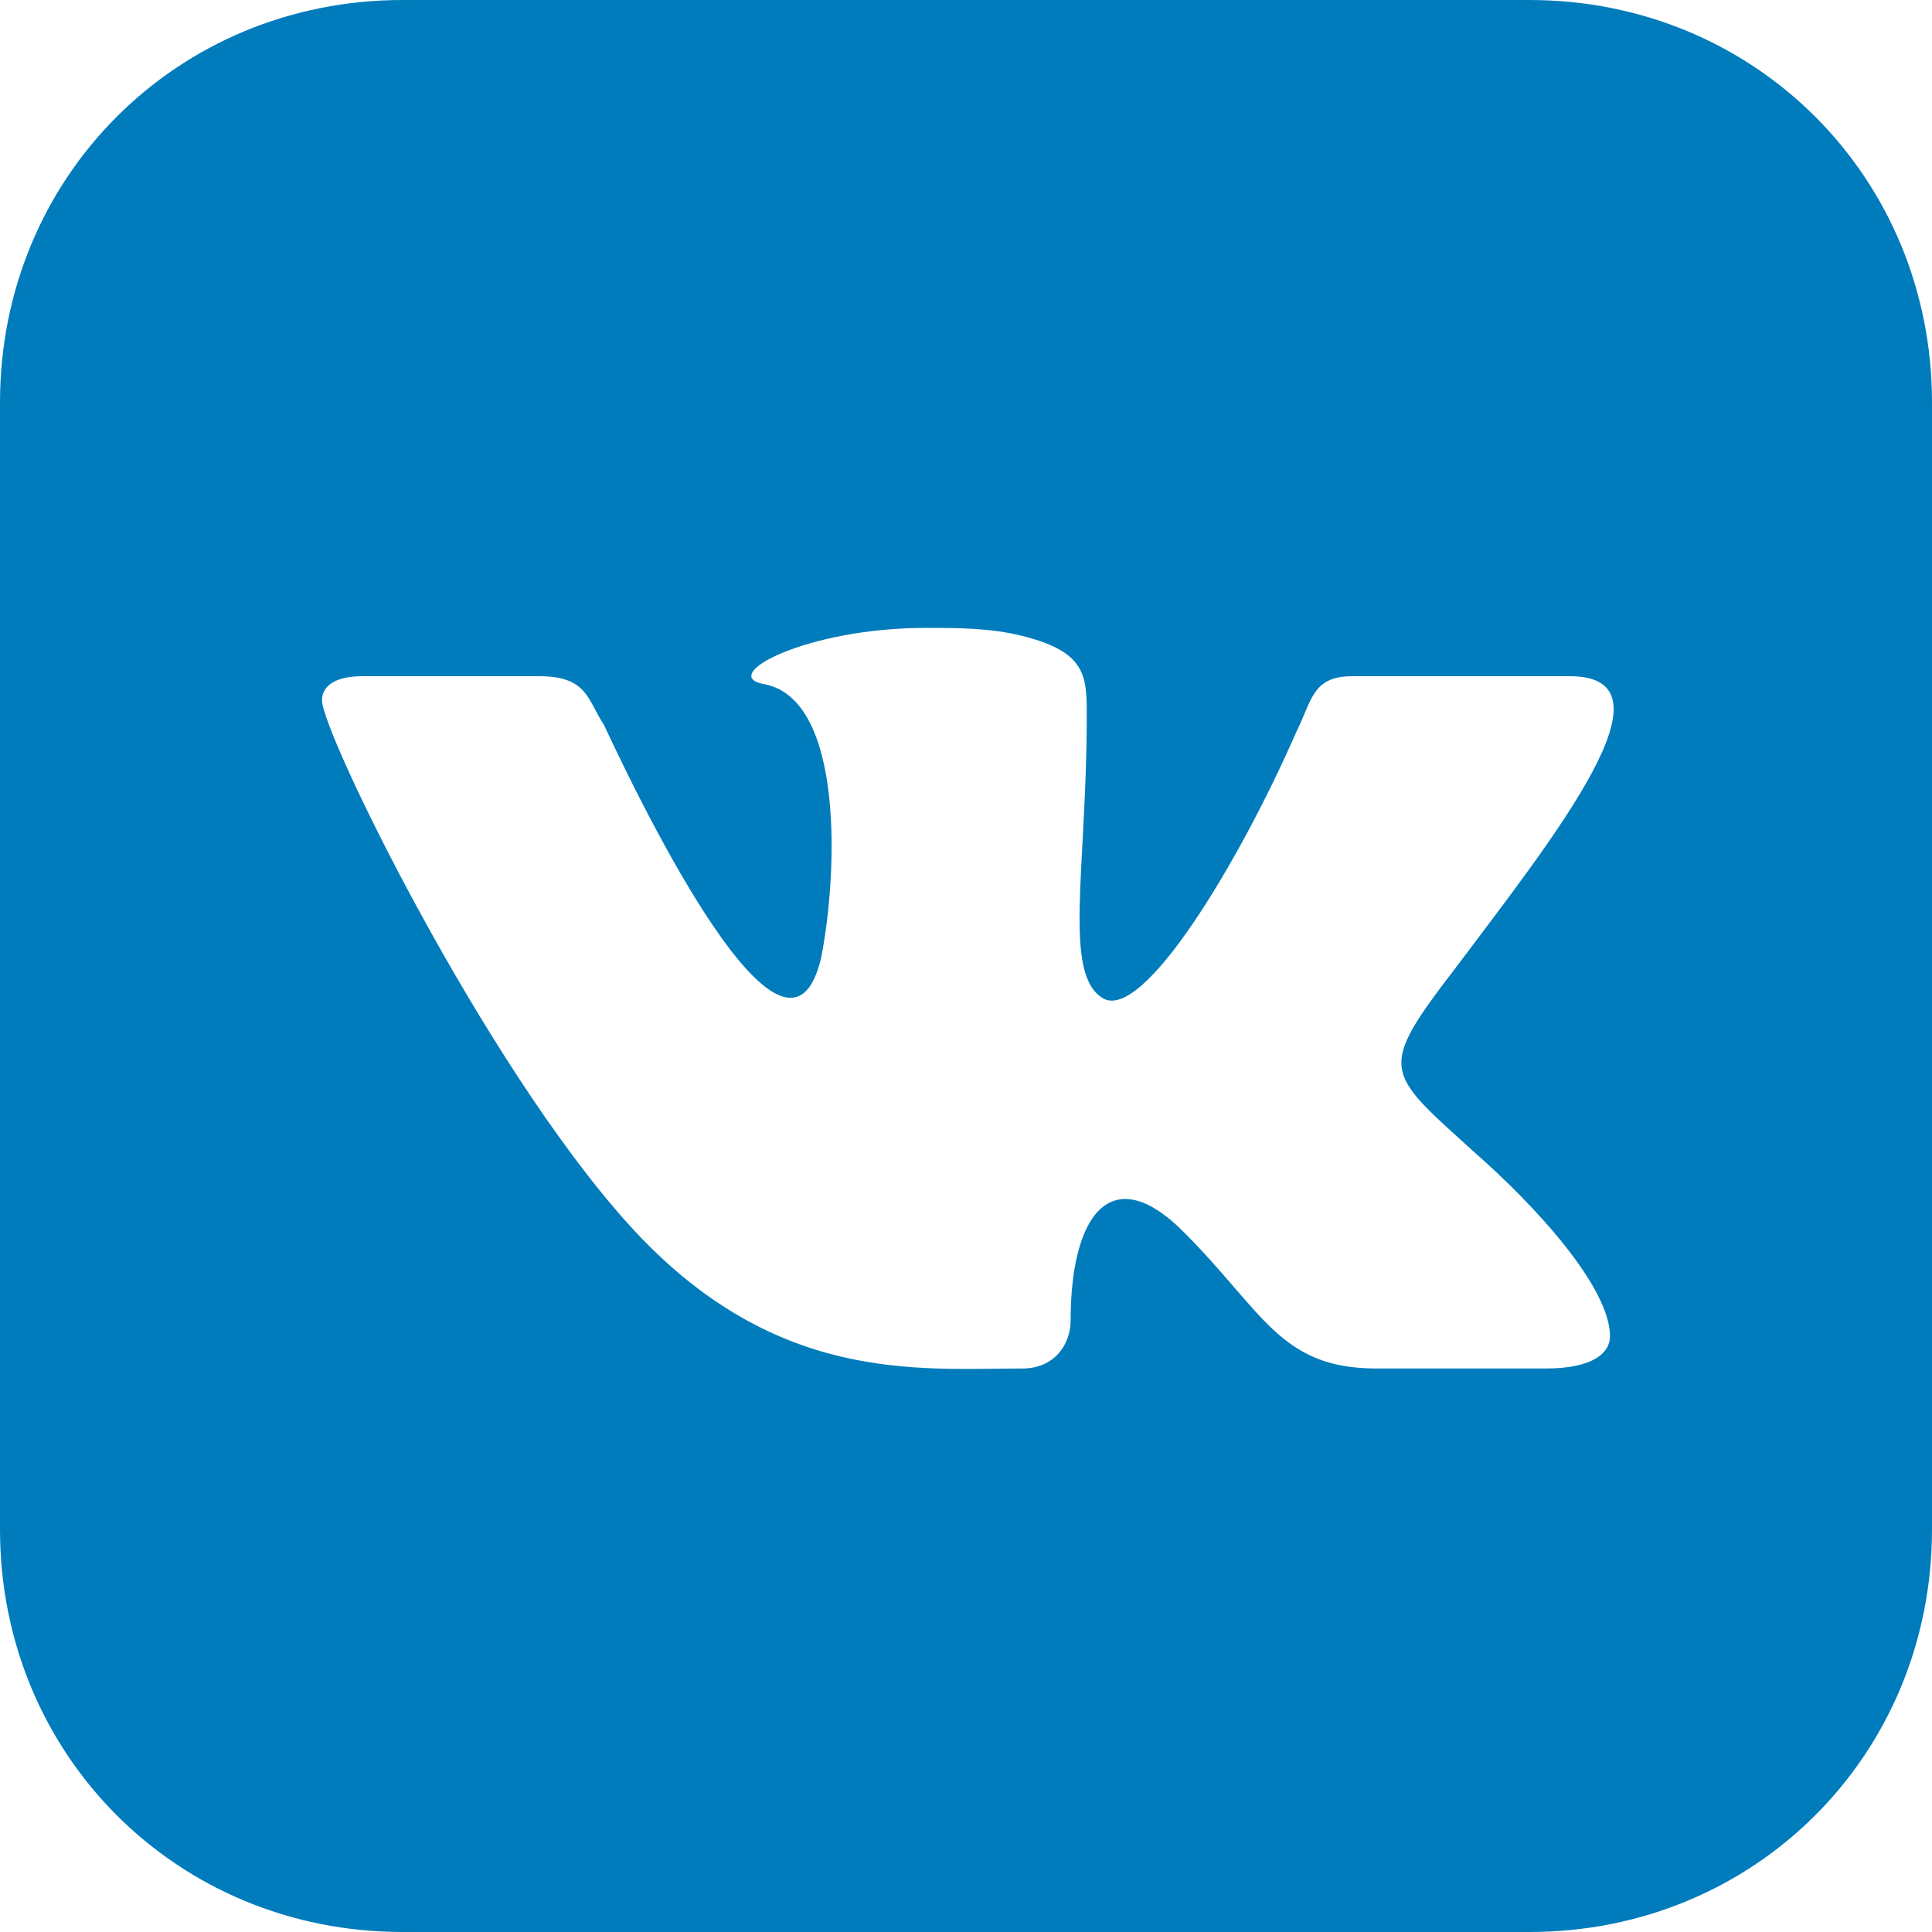 <?xml version="1.0" encoding="UTF-8"?> <svg xmlns="http://www.w3.org/2000/svg" xmlns:xlink="http://www.w3.org/1999/xlink" version="1.1" id="Слой_1" x="0px" y="0px" viewBox="0 0 24 24" style="enable-background:new 0 0 24 24;" xml:space="preserve"> <style type="text/css"> .st0{fill:#007CBC;} </style> <path class="st0" d="M19,0H5C2.2,0,0,2.2,0,5v14c0,2.8,2.2,5,5,5h14c2.8,0,5-2.2,5-5V5C24,2.2,21.8,0,19,0z M19.2,17h-2.1 c-1.2,0-1.4-0.7-2.4-1.7c-0.9-0.9-1.4-0.2-1.4,1.1c0,0.3-0.2,0.6-0.6,0.6c-1.3,0-3.1,0.2-4.9-1.8S4,9.1,4,8.7c0-0.2,0.2-0.3,0.5-0.3 h2.2c0.6,0,0.6,0.3,0.8,0.6c0.7,1.5,2.3,4.6,2.7,2.9c0.2-1,0.3-3.2-0.7-3.4c-0.6-0.1,0.5-0.7,2-0.7c0.4,0,0.8,0,1.2,0.1 c0.8,0.2,0.8,0.5,0.8,1c0,1.9-0.3,3.2,0.2,3.5s1.7-1.7,2.4-3.3c0.2-0.4,0.2-0.7,0.7-0.7h2.7c1.4,0-0.2,2-1.4,3.6 c-1,1.3-0.9,1.3,0.2,2.3C19.1,15,20,16,20,16.6C20,16.8,19.8,17,19.2,17z"></path> </svg> 